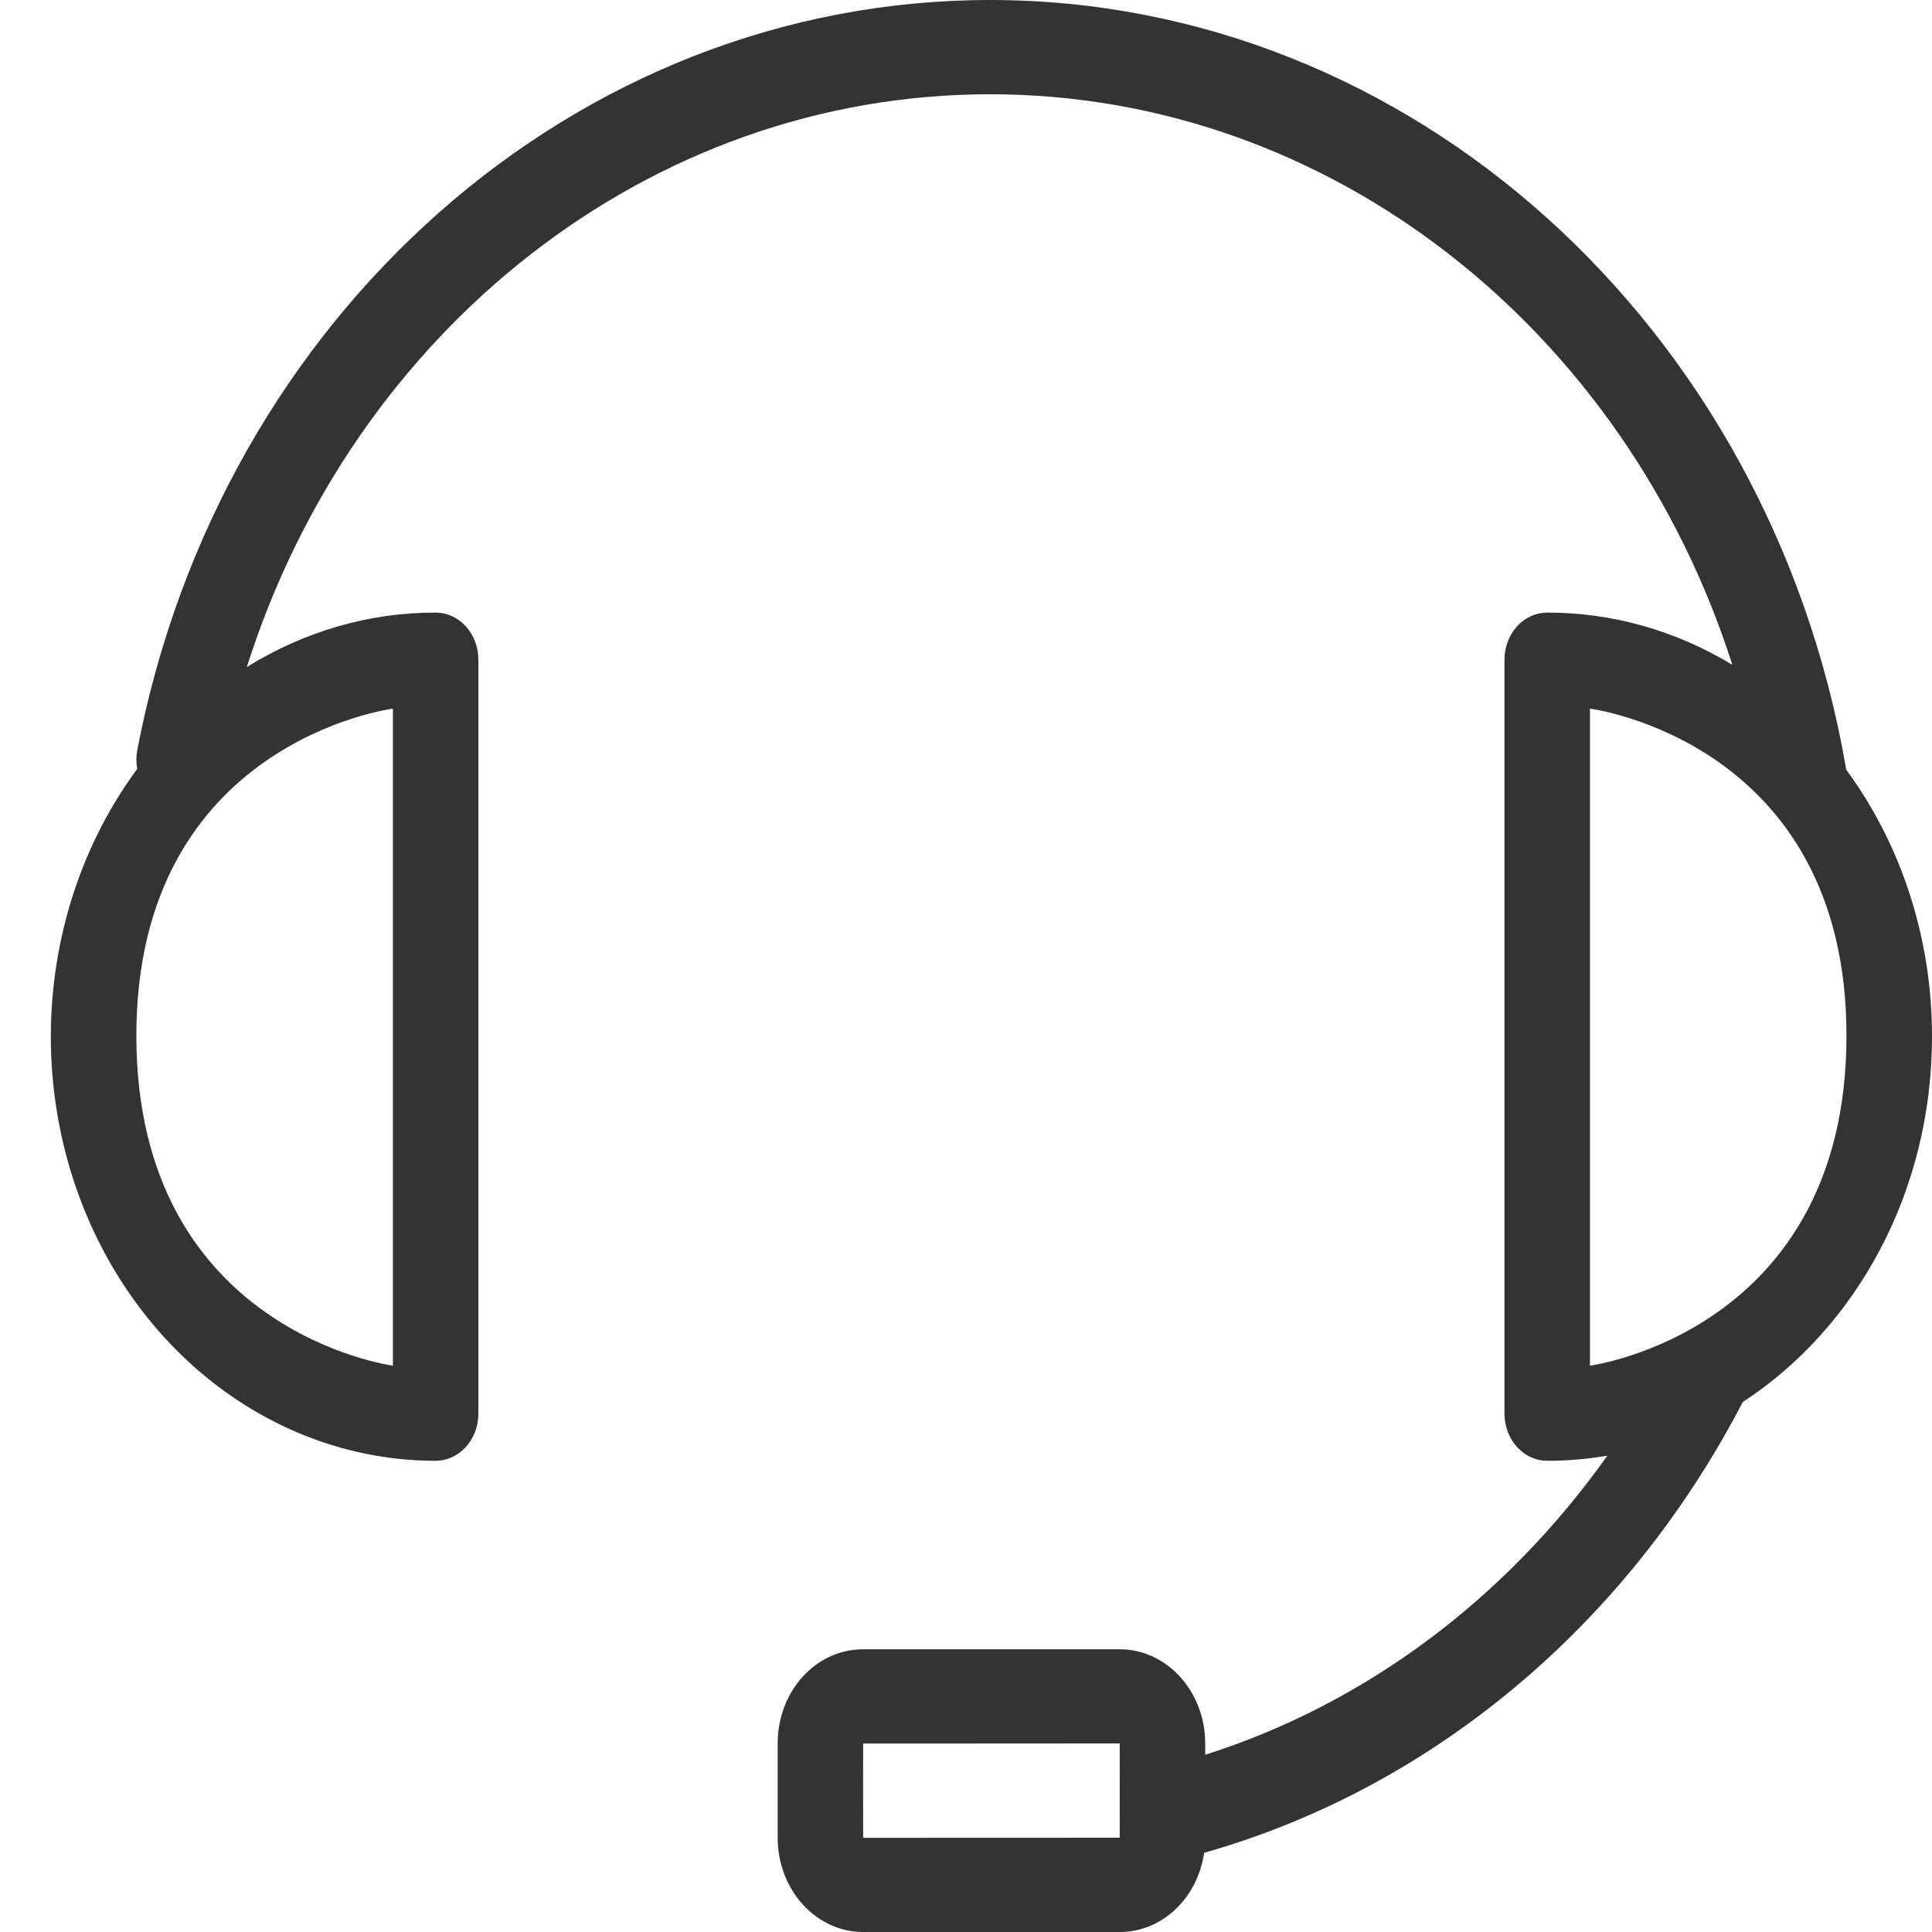 <svg width="38" height="38" viewBox="0 0 38 38" fill="none" xmlns="http://www.w3.org/2000/svg">
<path d="M16.977 36.148C16.977 36.146 22.023 36.146 22.023 36.146C22.026 36.146 22.023 34.291 22.023 34.291C22.023 34.293 16.977 34.293 16.977 34.293C16.974 34.293 16.977 36.148 16.977 36.148ZM31.615 28.631C31.231 28.697 30.835 28.732 30.432 28.732C30.321 28.732 30.212 28.708 30.11 28.661C30.008 28.615 29.915 28.546 29.837 28.46C29.759 28.374 29.697 28.272 29.655 28.16C29.613 28.047 29.591 27.927 29.591 27.805V12.976C29.591 12.854 29.613 12.733 29.655 12.621C29.697 12.508 29.759 12.406 29.837 12.32C29.915 12.234 30.008 12.166 30.11 12.119C30.212 12.073 30.321 12.049 30.432 12.049C31.705 12.047 32.958 12.4 34.073 13.076C31.964 6.481 26.163 1.854 19.472 1.854C12.771 1.854 6.956 6.494 4.855 13.12C5.988 12.416 7.267 12.046 8.568 12.049C8.791 12.049 9.005 12.146 9.163 12.32C9.321 12.494 9.409 12.73 9.409 12.976V27.805C9.409 27.927 9.388 28.047 9.345 28.16C9.303 28.272 9.241 28.374 9.163 28.46C9.085 28.546 8.992 28.615 8.89 28.661C8.788 28.708 8.679 28.732 8.568 28.732C7.137 28.732 5.736 28.285 4.526 27.442C3.316 26.6 2.348 25.396 1.733 23.972C1.119 22.547 0.883 20.96 1.054 19.394C1.225 17.828 1.795 16.347 2.699 15.124C2.676 14.999 2.677 14.871 2.701 14.747C4.339 6.211 11.32 0 19.472 0C27.738 0 34.787 6.384 36.303 15.079L36.312 15.138C37.406 16.622 38.003 18.477 38 20.39C38 23.449 36.506 26.124 34.278 27.576C32.006 31.951 28.178 35.169 23.684 36.442C23.621 36.877 23.419 37.274 23.115 37.559C22.81 37.845 22.423 38.001 22.023 38H16.977C16.048 38 15.296 37.168 15.296 36.148V34.291C15.296 33.268 16.041 32.439 16.977 32.439H22.023C22.952 32.439 23.705 33.271 23.705 34.291V34.514C26.838 33.52 29.606 31.461 31.615 28.631ZM2.682 20.39C2.694 26.194 7.728 26.861 7.728 26.861V13.938C7.728 13.938 2.67 14.586 2.682 20.39ZM36.318 20.39C36.33 14.586 31.273 13.938 31.273 13.938V26.861C31.273 26.861 36.306 26.194 36.318 20.39Z" fill="#333333"/>
</svg>
